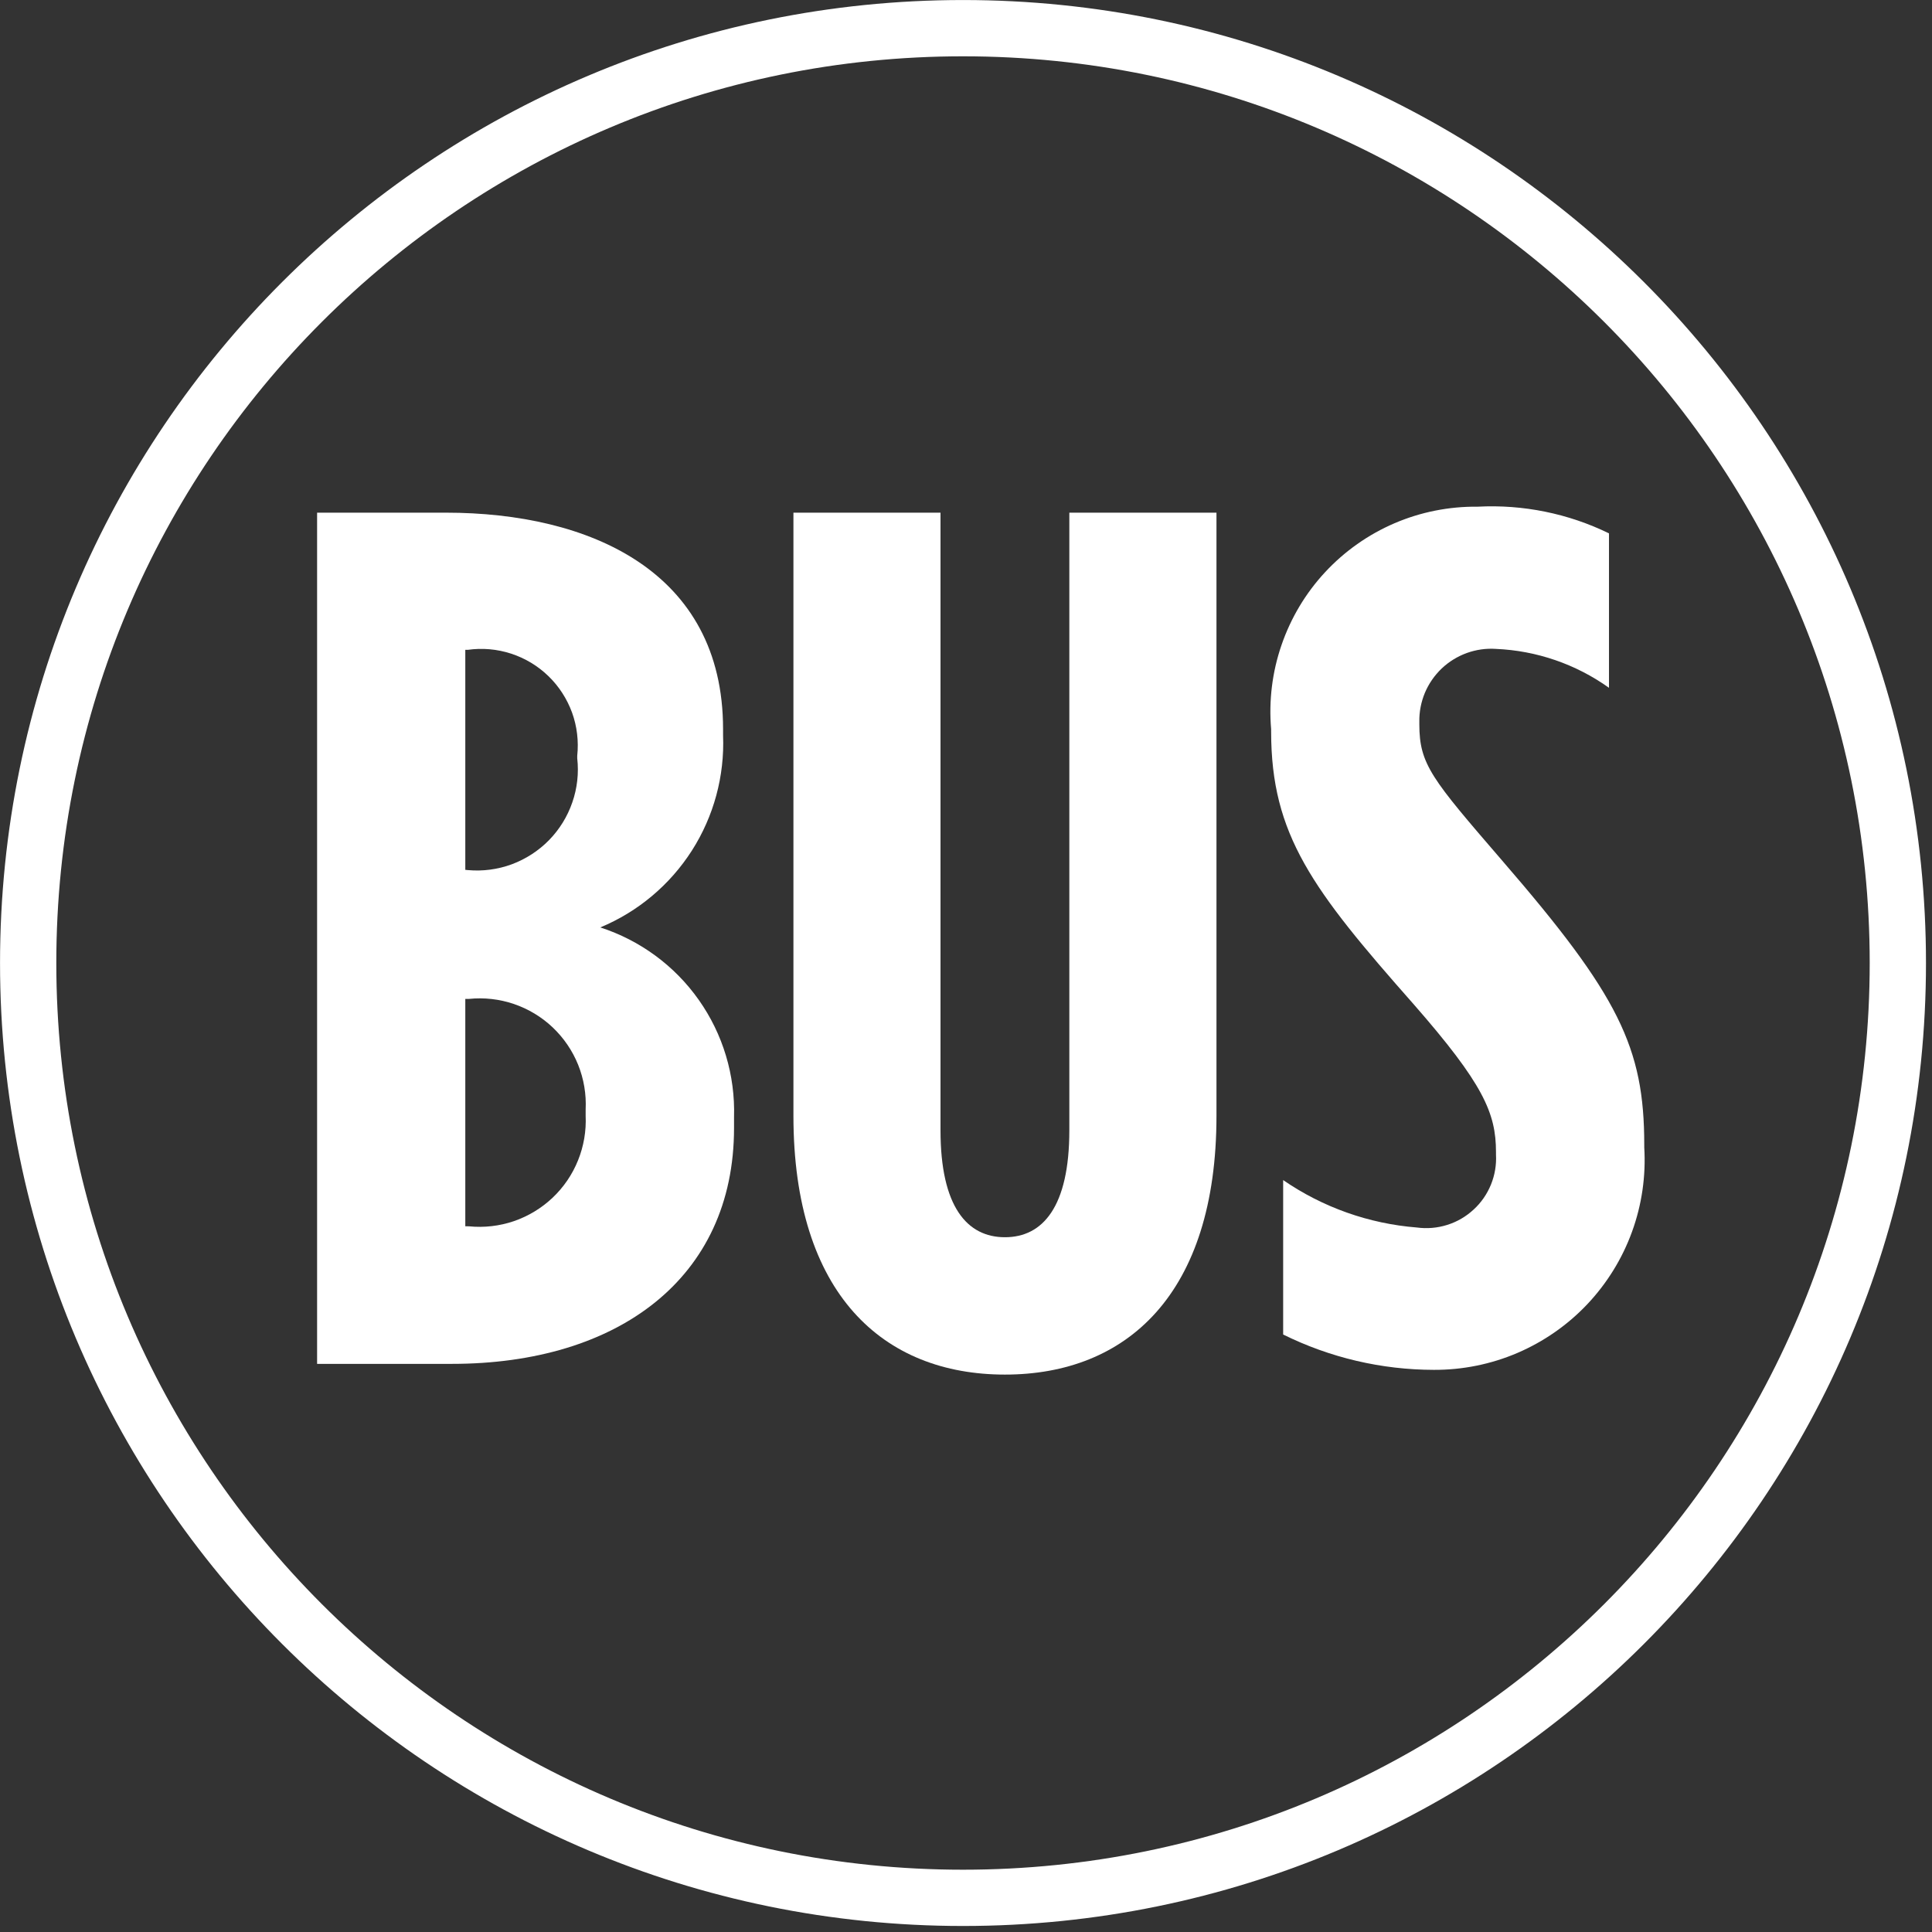 <svg width="31" height="31" viewBox="0 0 31 31" fill="none" xmlns="http://www.w3.org/2000/svg">
<rect x="0" y="0" width="31" height="31" fill="#333333" stroke="none"/>
<path d="M5.088 8.226H7.154C9.454 8.226 11.602 9.164 11.602 11.699V11.799C11.628 12.453 11.453 13.098 11.101 13.649C10.748 14.2 10.236 14.63 9.632 14.881C10.271 15.088 10.826 15.496 11.213 16.045C11.6 16.593 11.798 17.253 11.778 17.924V18.099C11.778 20.518 9.905 21.884 7.252 21.884H5.088V8.226ZM7.506 13.961C7.745 13.983 7.986 13.951 8.212 13.868C8.437 13.784 8.641 13.652 8.809 13.481C8.977 13.309 9.105 13.102 9.183 12.875C9.262 12.648 9.289 12.406 9.262 12.167V12.127C9.287 11.893 9.259 11.656 9.179 11.434C9.098 11.213 8.969 11.012 8.799 10.848C8.63 10.684 8.425 10.561 8.201 10.488C7.977 10.415 7.739 10.394 7.506 10.427H7.466V13.957L7.506 13.961ZM7.525 19.677C7.769 19.701 8.014 19.673 8.246 19.594C8.478 19.514 8.689 19.386 8.867 19.218C9.045 19.049 9.184 18.845 9.275 18.618C9.367 18.39 9.408 18.147 9.397 17.902V17.802C9.409 17.558 9.368 17.313 9.277 17.086C9.185 16.858 9.046 16.654 8.868 16.485C8.691 16.317 8.478 16.189 8.247 16.11C8.015 16.031 7.769 16.003 7.525 16.028H7.466V19.676L7.525 19.677Z" fill="white"/>
<path d="M12.731 17.902V8.226H15.091V18.136C15.091 19.365 15.519 19.852 16.125 19.852C16.731 19.852 17.158 19.365 17.158 18.136V8.226H19.519V17.902C19.519 20.769 18.075 22.056 16.125 22.056C14.175 22.056 12.731 20.768 12.731 17.902Z" fill="white"/>
<path d="M20.589 21.413V18.935C21.225 19.373 21.965 19.635 22.735 19.696C22.898 19.718 23.064 19.704 23.222 19.654C23.379 19.605 23.523 19.521 23.644 19.409C23.766 19.298 23.861 19.16 23.923 19.008C23.985 18.855 24.013 18.691 24.004 18.526V18.486C24.004 17.862 23.804 17.394 22.677 16.107C21.058 14.274 20.396 13.396 20.396 11.738V11.7C20.357 11.243 20.413 10.783 20.563 10.349C20.712 9.915 20.95 9.517 21.262 9.181C21.575 8.844 21.954 8.577 22.375 8.396C22.797 8.215 23.252 8.125 23.711 8.13C24.438 8.092 25.163 8.239 25.817 8.558V11.036C25.286 10.657 24.656 10.44 24.004 10.412C23.845 10.401 23.685 10.424 23.535 10.478C23.385 10.533 23.248 10.617 23.132 10.727C23.017 10.837 22.925 10.97 22.863 11.117C22.802 11.264 22.771 11.422 22.774 11.582V11.622C22.774 12.266 22.974 12.499 24.101 13.806C25.974 15.971 26.383 16.806 26.383 18.371V18.41C26.411 18.87 26.344 19.331 26.187 19.763C26.03 20.196 25.785 20.592 25.469 20.927C25.152 21.262 24.771 21.527 24.347 21.709C23.924 21.89 23.468 21.982 23.007 21.98C22.168 21.979 21.341 21.785 20.589 21.413V21.413Z" fill="white"/>
<path d="M15.452 30.452C23.736 30.452 30.452 23.736 30.452 15.452C30.452 7.168 23.736 0.452 15.452 0.452C7.168 0.452 0.452 7.168 0.452 15.452C0.452 23.736 7.168 30.452 15.452 30.452Z" stroke="white" stroke-width="0.903" stroke-miterlimit="10"/>
</svg>

